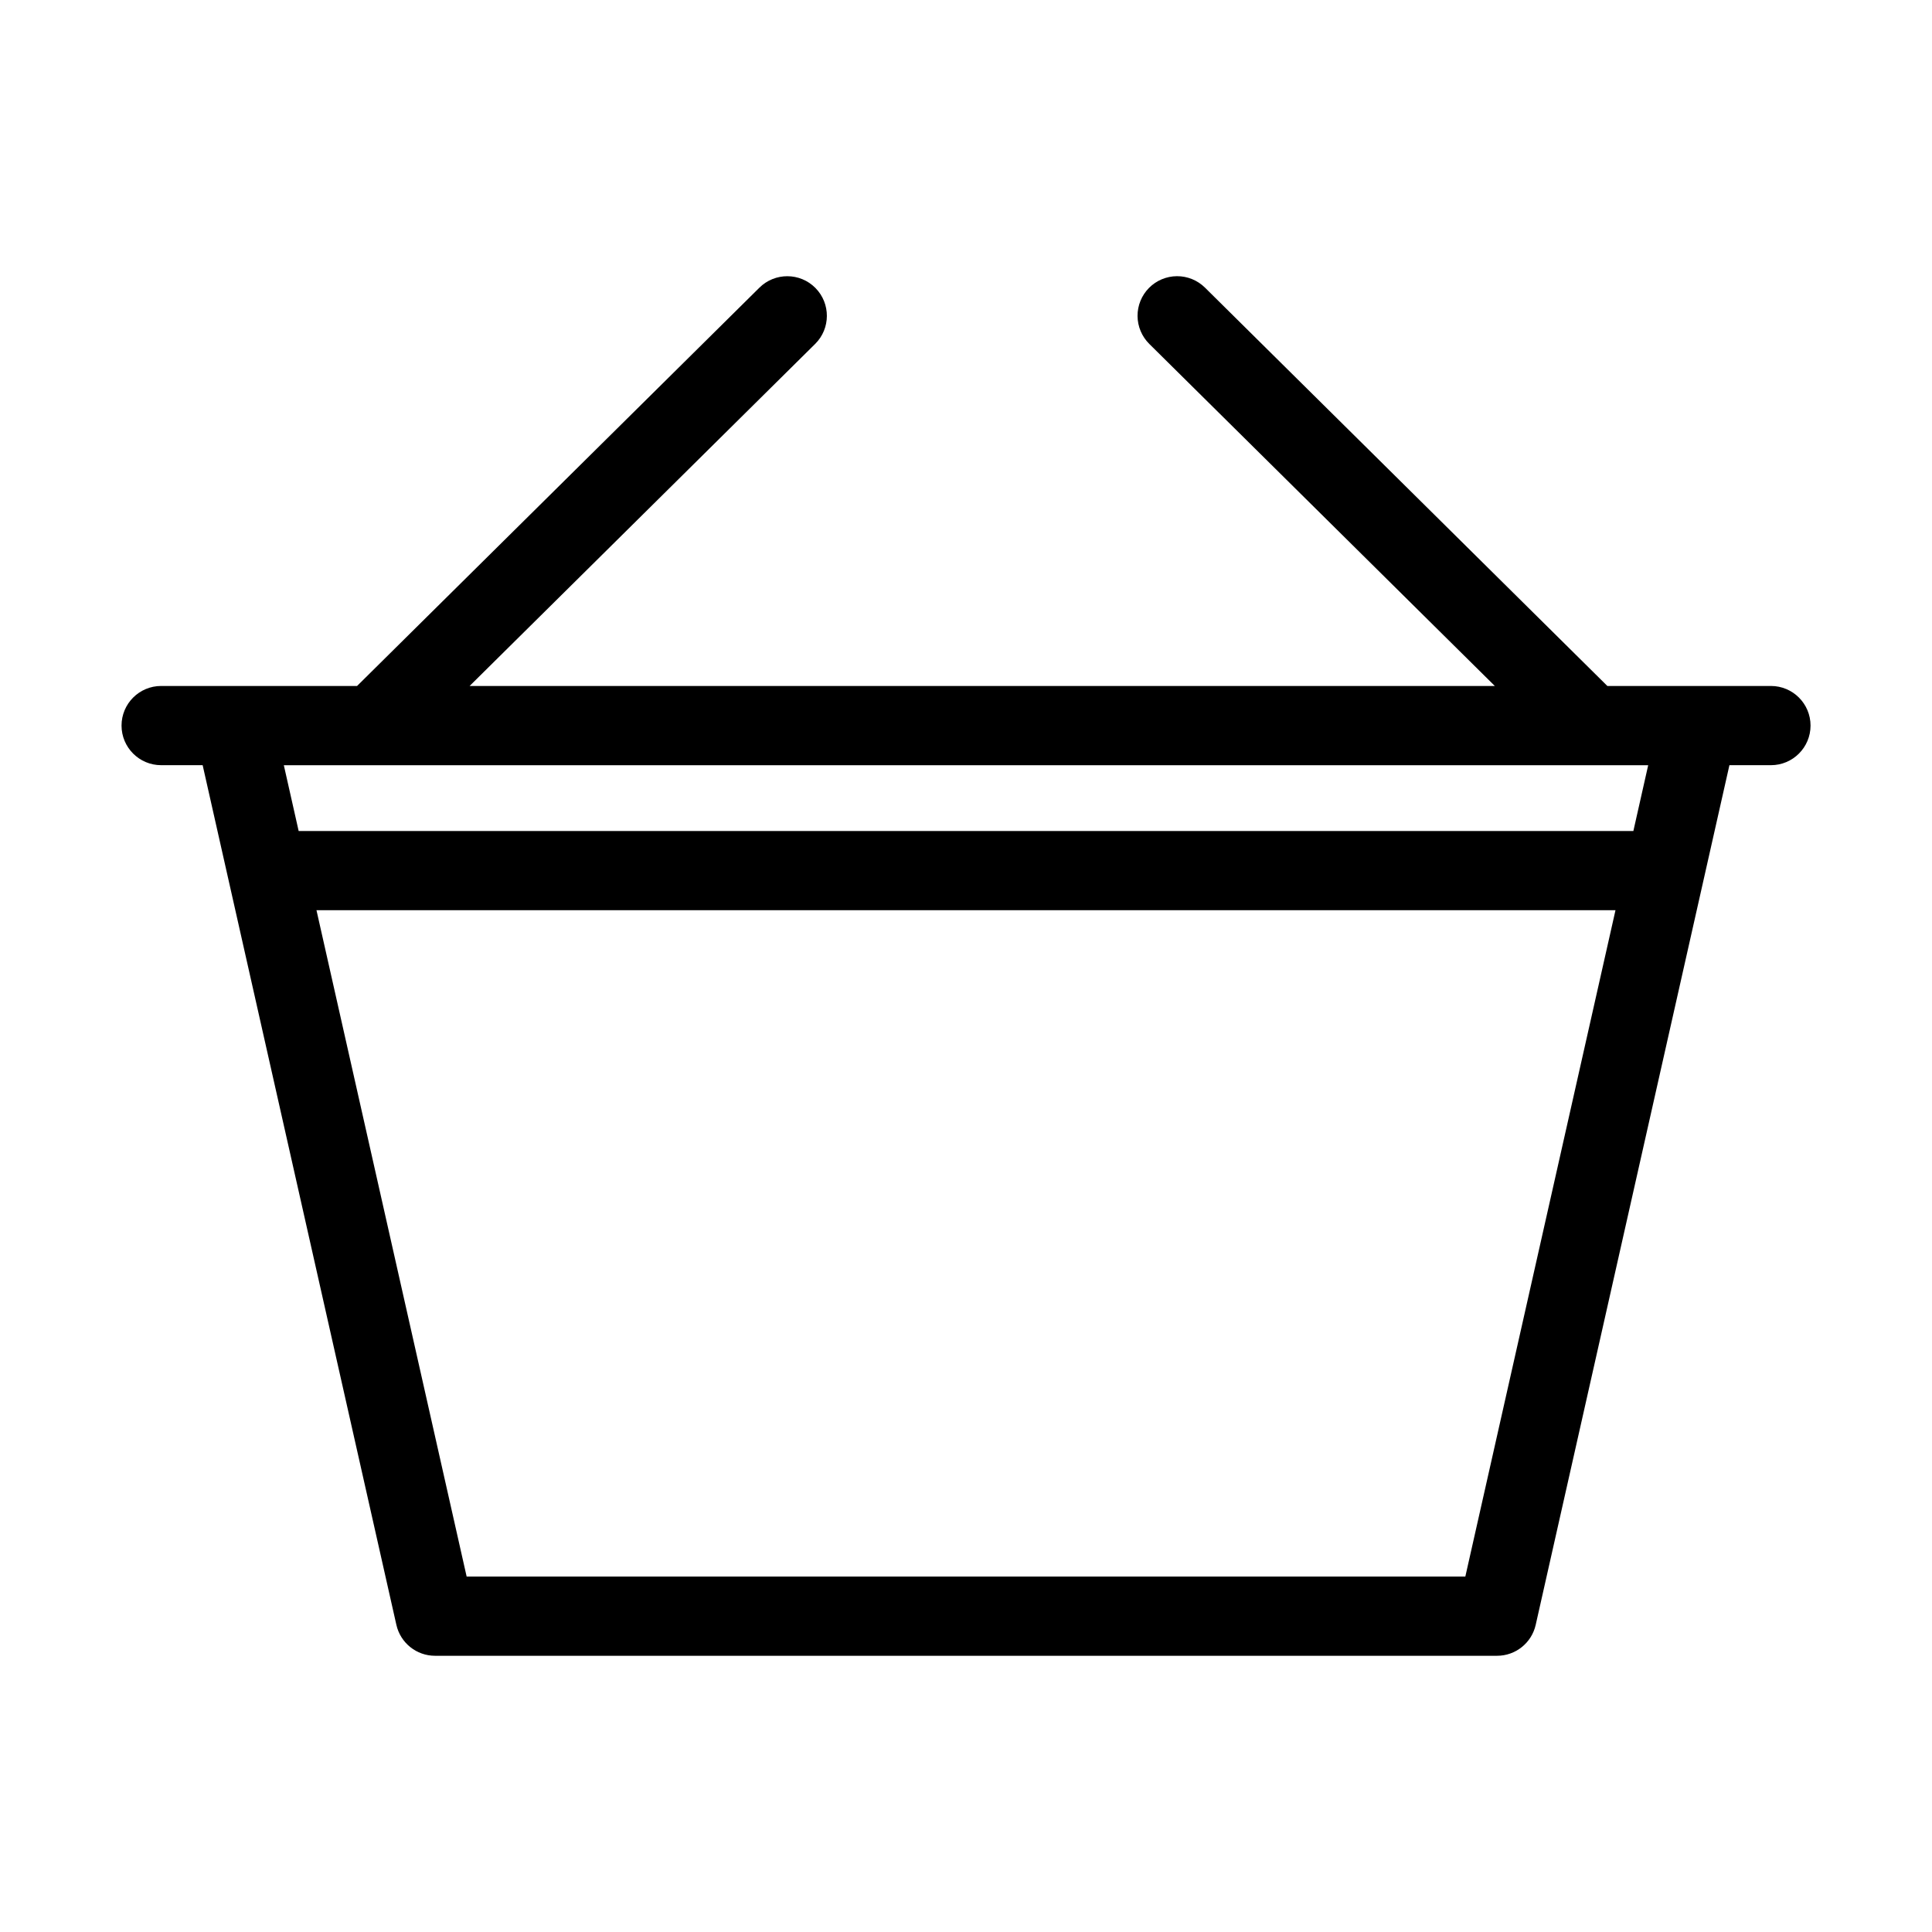 <?xml version="1.0" encoding="UTF-8"?>
<!-- Uploaded to: SVG Find, www.svgrepo.com, Generator: SVG Find Mixer Tools -->
<svg fill="#000000" width="800px" height="800px" version="1.1" viewBox="144 144 512 512" xmlns="http://www.w3.org/2000/svg">
 <path d="m613.3 325.79h-43.332l-106.62-105.55c-1.977-1.961-4.652-3.059-7.438-3.047-2.785 0.012-5.453 1.129-7.414 3.109-1.957 1.98-3.051 4.66-3.035 7.445 0.02 2.785 1.145 5.449 3.125 7.406l91.559 90.637h-271.69l91.559-90.637h0.004c4.121-4.078 4.152-10.723 0.074-14.844-4.078-4.117-10.727-4.148-14.844-0.07l-106.62 105.55h-51.922c-5.797 0-10.496 4.699-10.496 10.496s4.699 10.496 10.496 10.496h11l51.34 227.83v-0.004c1.082 4.789 5.332 8.191 10.242 8.191h281.45c4.906 0 9.16-3.402 10.238-8.191l51.34-227.83h11v0.004c5.797 0 10.496-4.699 10.496-10.496s-4.699-10.496-10.496-10.496zm-80.973 236.02h-264.66l-39.797-176.59h344.25zm44.531-197.58h-353.71l-3.93-17.441h361.57z"/>
</svg>